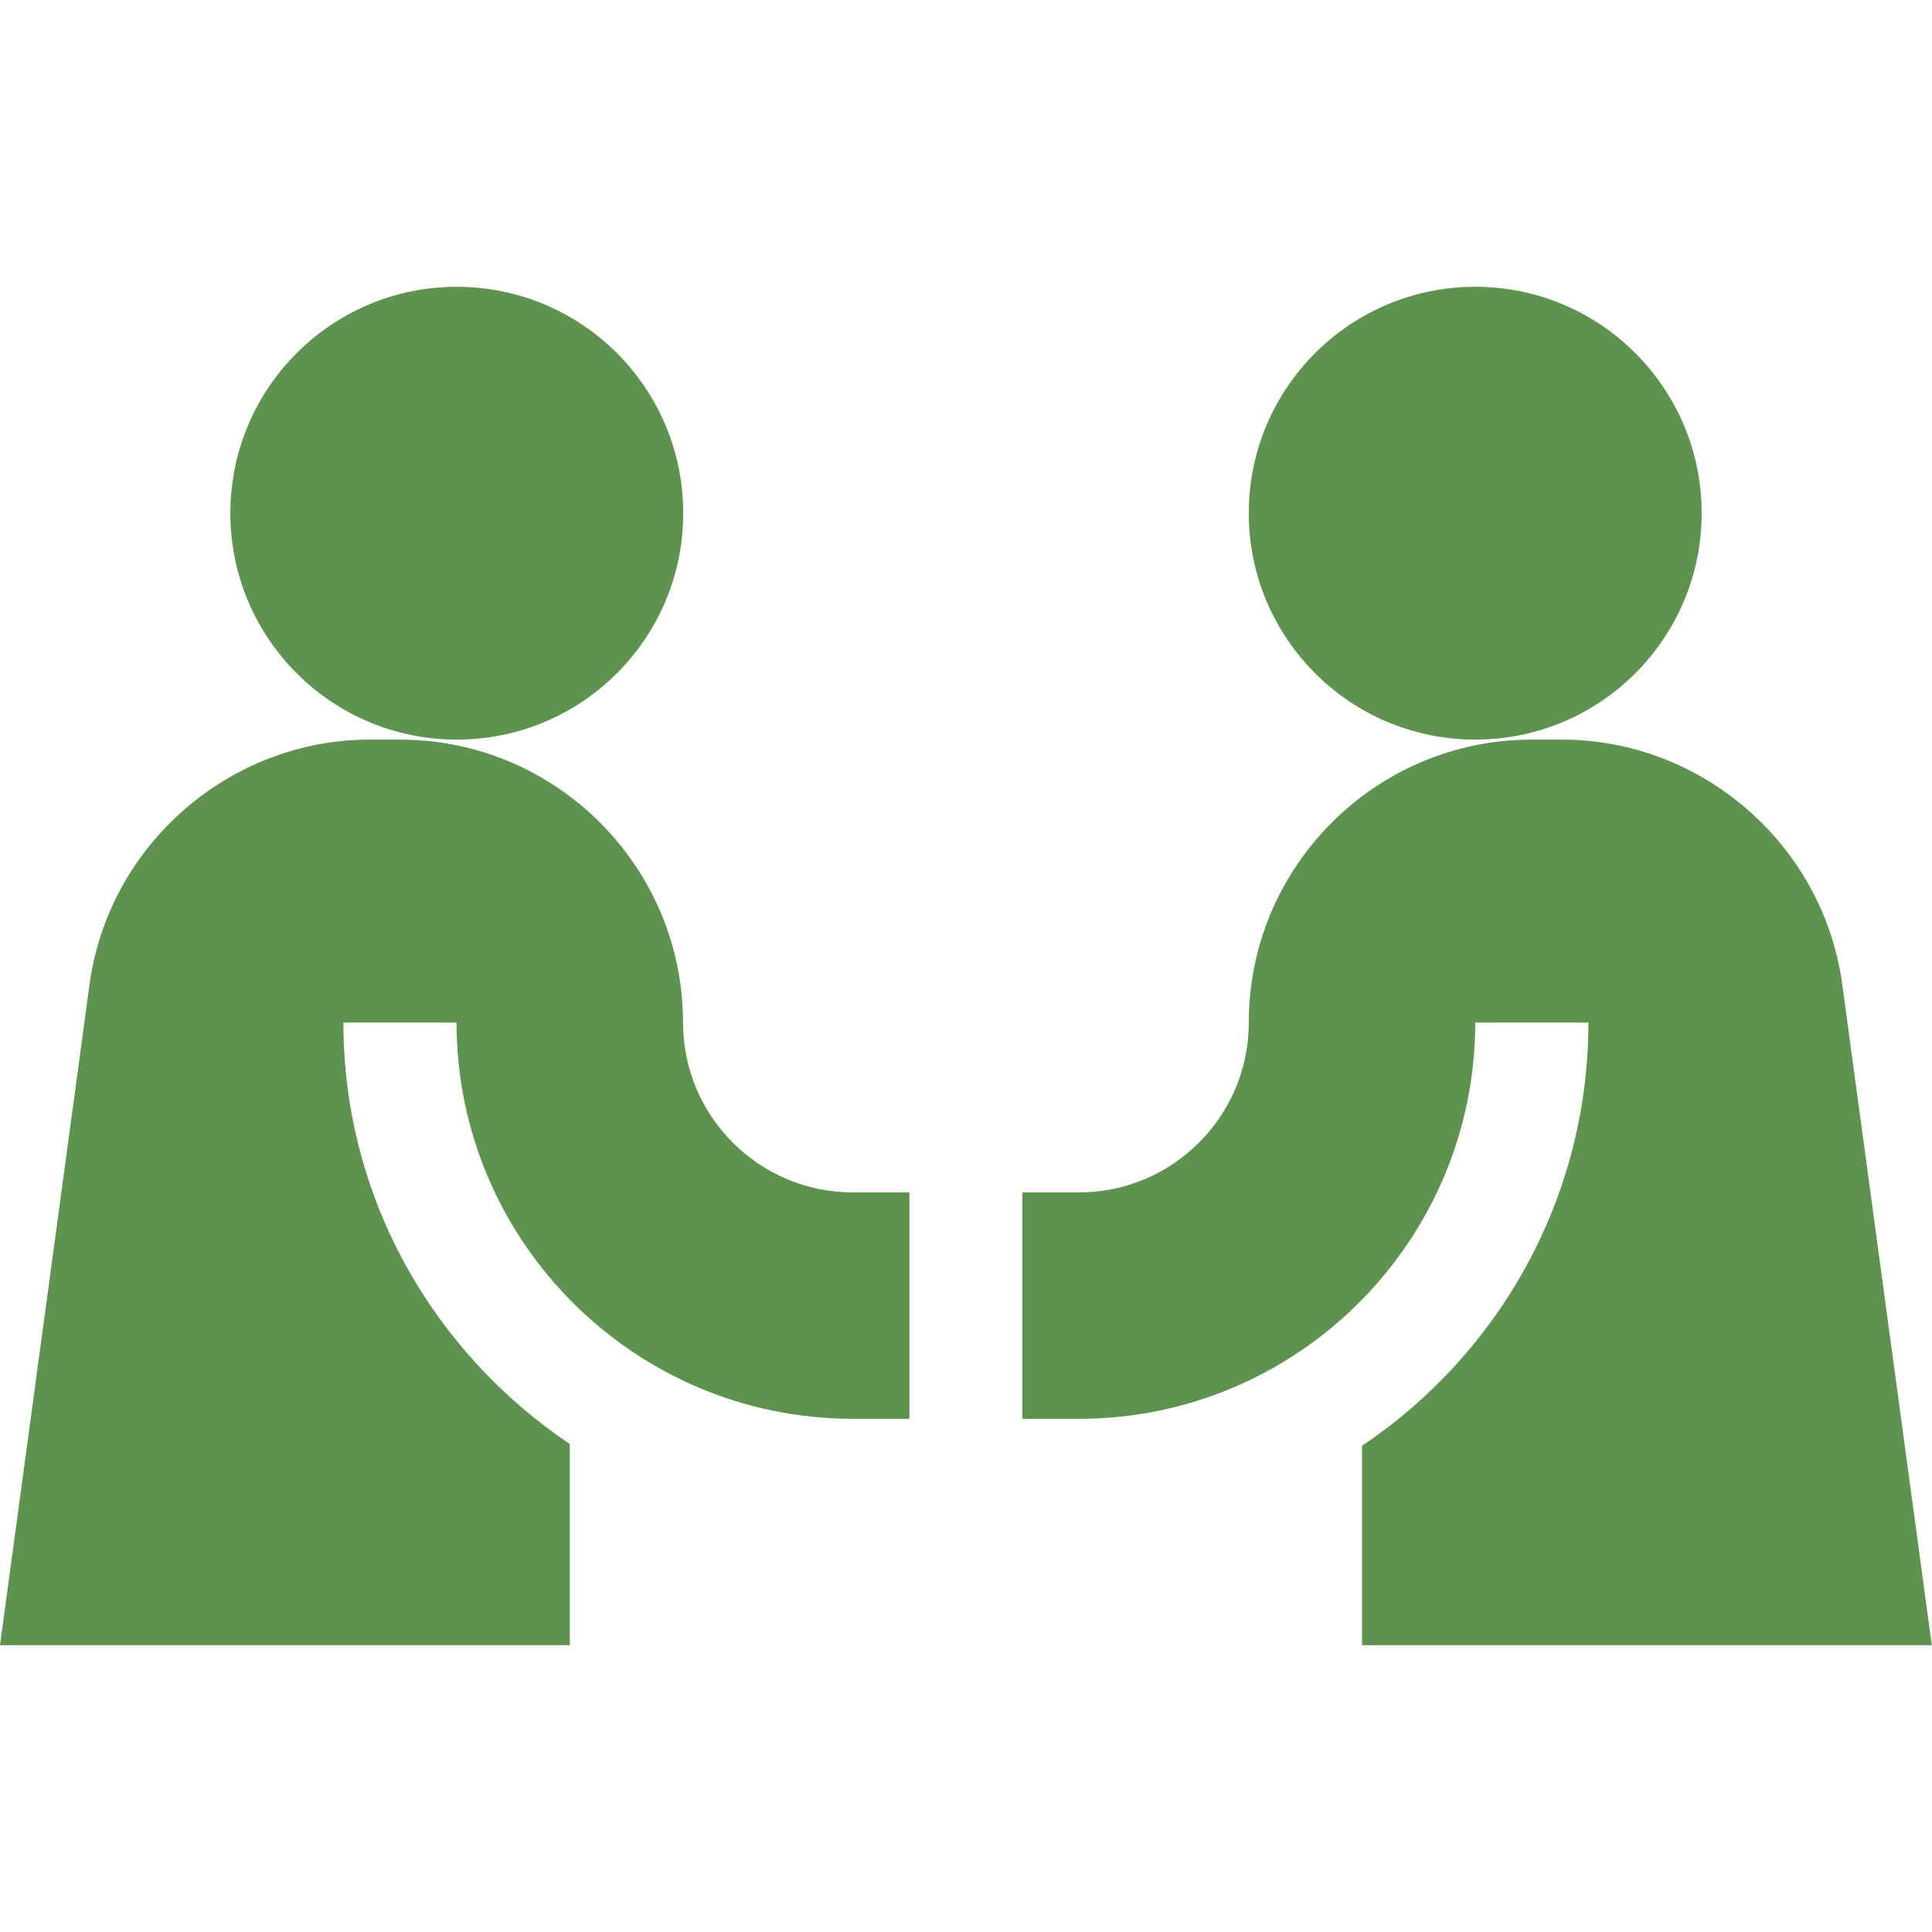 <svg width="38" height="38" viewBox="0 0 38 38" fill="none" xmlns="http://www.w3.org/2000/svg">
<path d="M8.984 14.547C11.444 14.547 13.438 12.553 13.438 10.094C13.438 7.634 11.444 5.641 8.984 5.641C6.525 5.641 4.531 7.634 4.531 10.094C4.531 12.553 6.525 14.547 8.984 14.547Z" fill="#5D934F"/>
<path d="M29.016 14.547C31.475 14.547 33.469 12.553 33.469 10.094C33.469 7.634 31.475 5.641 29.016 5.641C26.556 5.641 24.562 7.634 24.562 10.094C24.562 12.553 26.556 14.547 29.016 14.547Z" fill="#5D934F"/>
<path d="M11.207 28.402C8.532 26.604 6.754 23.573 6.754 20.113H8.98C8.98 24.41 12.477 27.906 16.773 27.906H17.887V23.453H16.773C14.932 23.453 13.434 21.955 13.434 20.113C13.434 17.044 10.936 14.547 7.867 14.547H7.276C4.524 14.547 2.155 16.602 1.766 19.326L0 32.359H11.207V28.402Z" fill="#5D934F"/>
<path d="M30.72 14.547H30.129C27.06 14.547 24.562 17.044 24.562 20.113C24.562 21.955 23.064 23.453 21.223 23.453H20.109V27.906H21.223C25.519 27.906 29.016 24.41 29.016 20.113H31.242C31.242 23.579 29.471 26.637 26.789 28.437V32.359H37.996L36.23 19.326C35.841 16.602 33.472 14.547 30.72 14.547Z" fill="#5D934F"/>
</svg>
